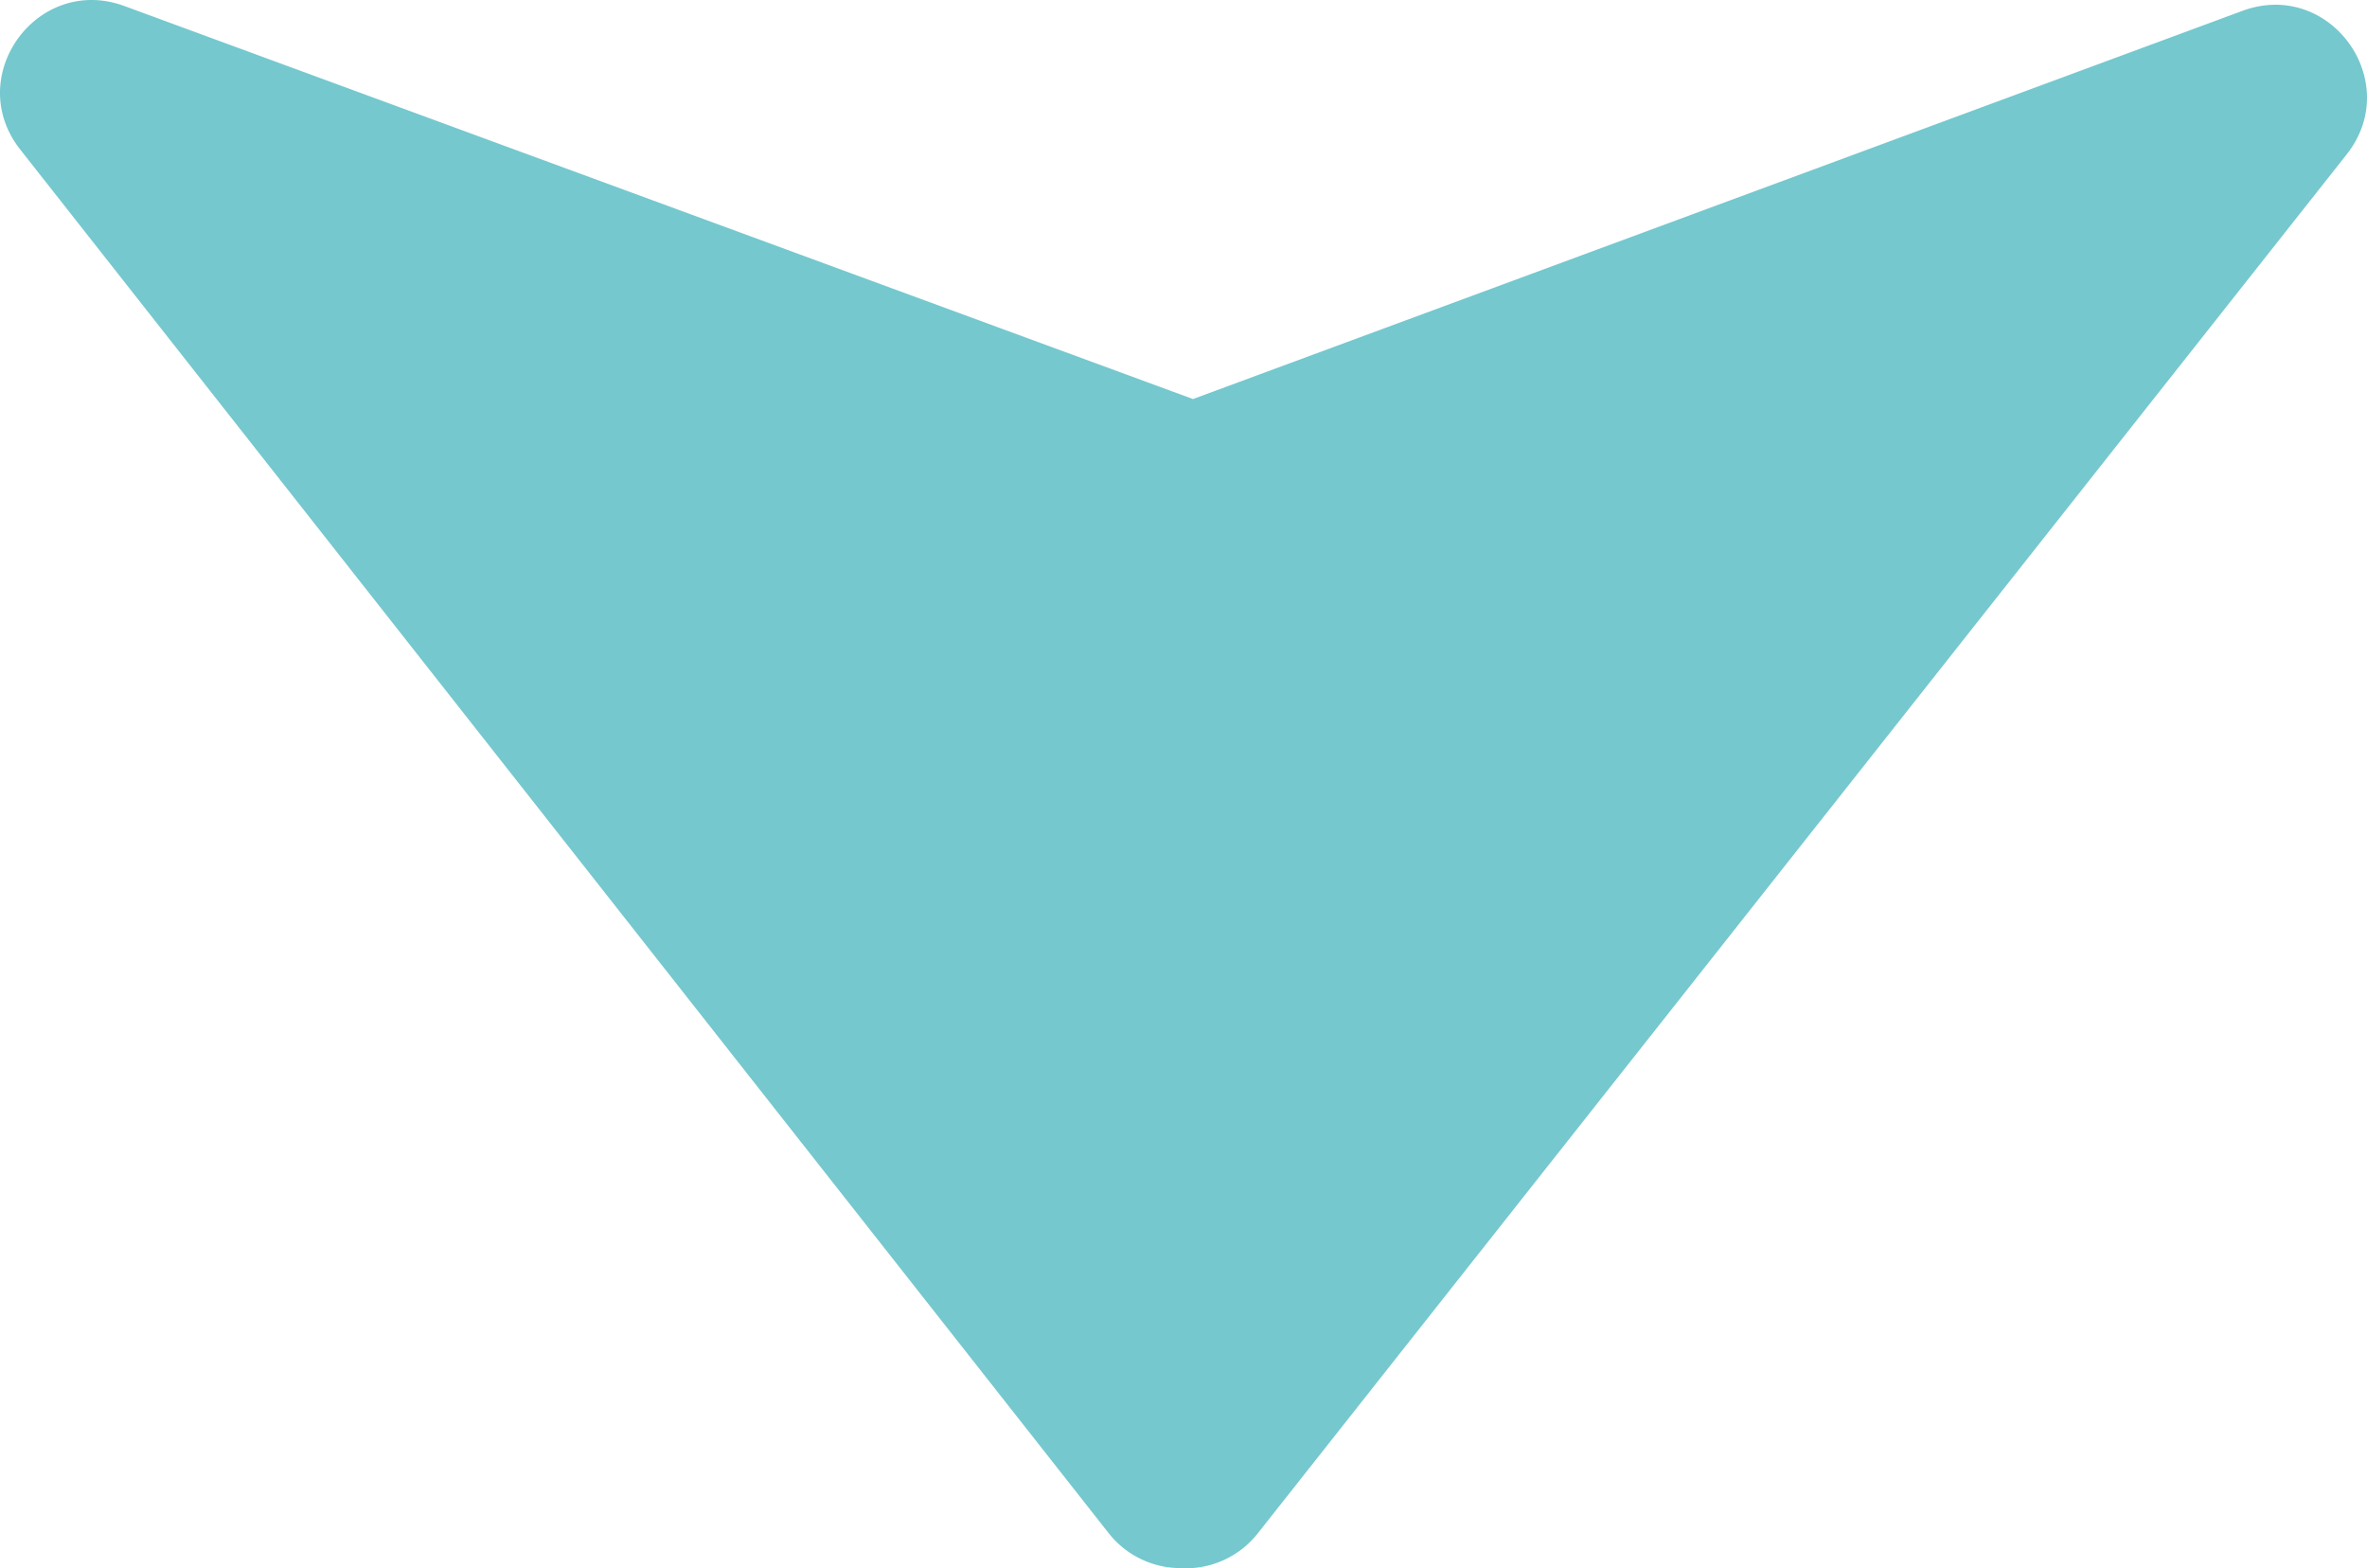 <svg xmlns="http://www.w3.org/2000/svg" width="709.099" height="469.797" viewBox="0 0 709.099 469.797">
  <path id="Path_3" data-name="Path 3" d="M355.384,470.941a27.413,27.413,0,0,1-21.258-10.531L8.105,45.987C-9.1,24.111,13.208-6.594,39.326,3.015L359.44,120.739,673.824,4.456c26.149-9.668,48.516,21.116,31.236,43L378.876,460.5A27.441,27.441,0,0,1,357.216,471Q356.3,471,355.384,470.941Z" transform="translate(-2.049 -1.204)" fill="#75c8ce"/>
</svg>
